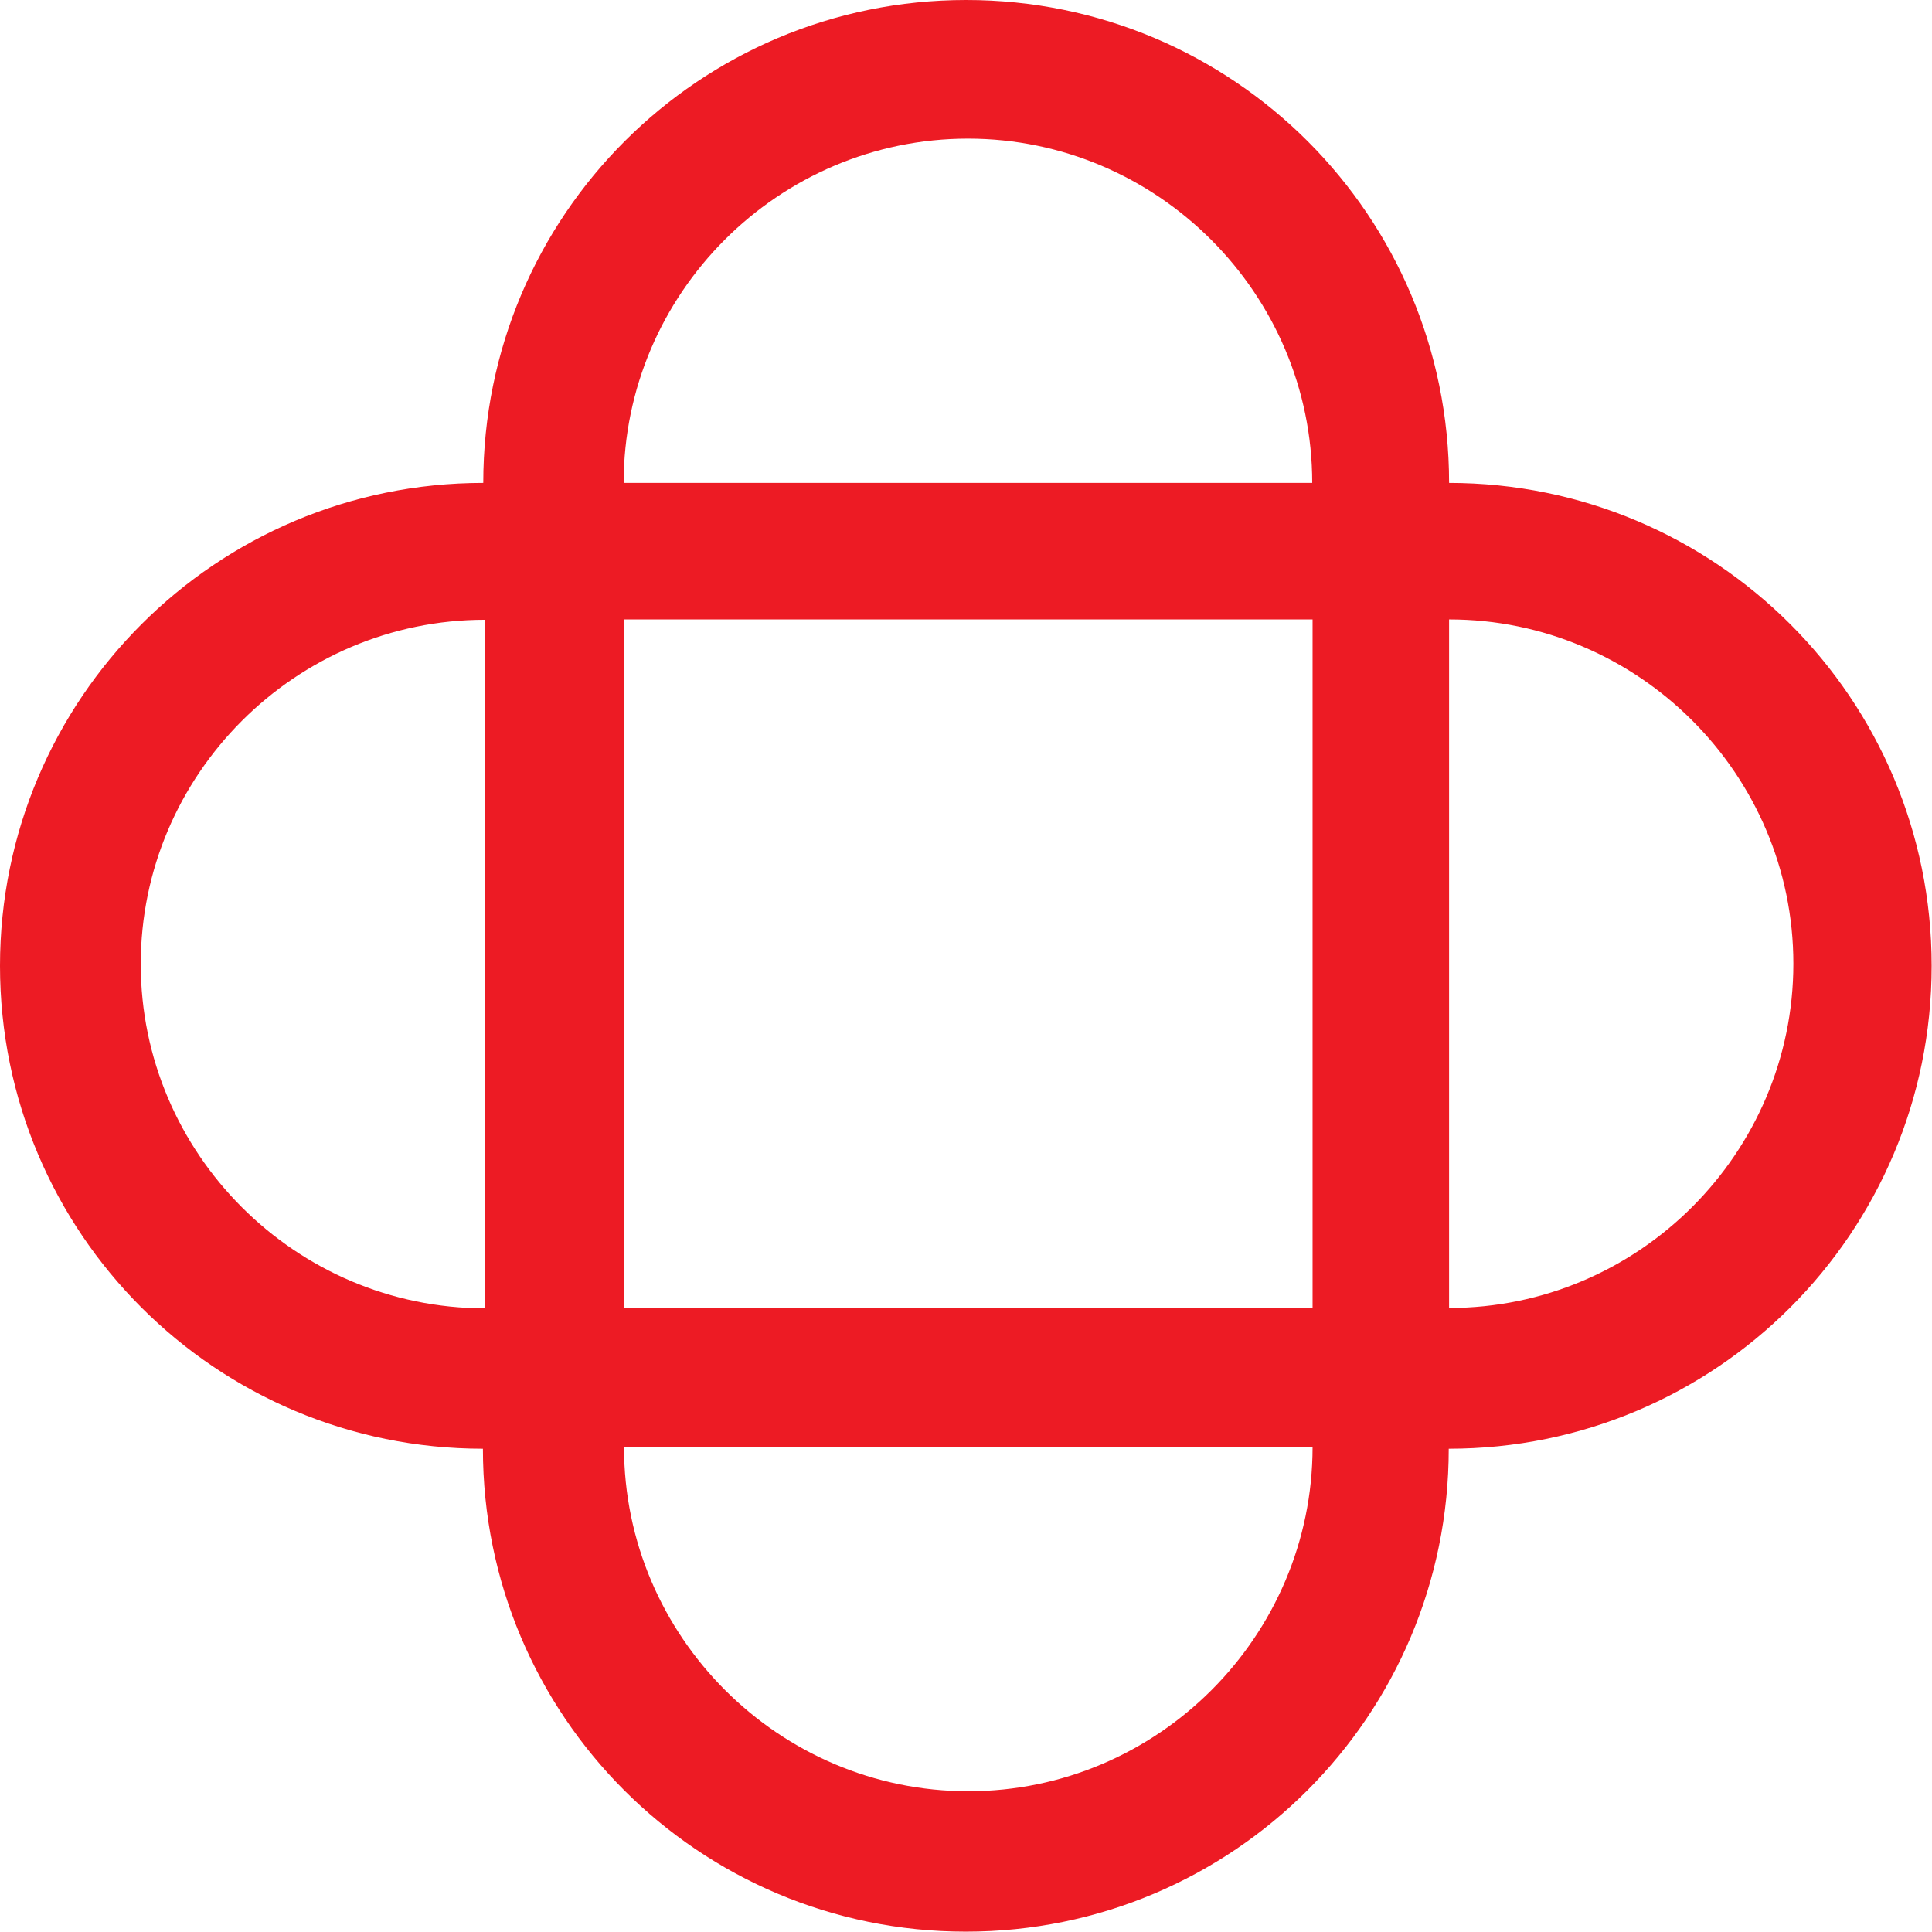 <svg xmlns="http://www.w3.org/2000/svg" viewBox="0 0 54.77 54.77"><path d="M41.08 13.69C41.08 6.12 34.96 0 27.39 0 19.82 0 13.7 6.12 13.7 13.69 6.12 13.69 0 19.82 0 27.38c0 7.57 6.12 13.69 13.69 13.69 0 7.57 6.12 13.69 13.69 13.69 7.57 0 13.69-6.12 13.69-13.69 7.57 0 13.69-6.12 13.69-13.69 0-7.57-6.12-13.69-13.69-13.69Zm-27.33 23.4c-5.37 0-9.76-4.39-9.76-9.76s4.39-9.76 9.76-9.76V37.1Zm23.46 3.93c0 5.37-4.39 9.76-9.76 9.76s-9.76-4.39-9.76-9.76h19.53Zm0-3.93H17.68V17.56h19.53v19.53Zm0-23.4H17.68c0-5.37 4.39-9.76 9.76-9.76s9.76 4.39 9.76 9.76Zm3.87 23.4V17.56c5.37 0 9.76 4.39 9.76 9.76s-4.39 9.76-9.76 9.76Z" style="fill:#ed1b24"/></svg>